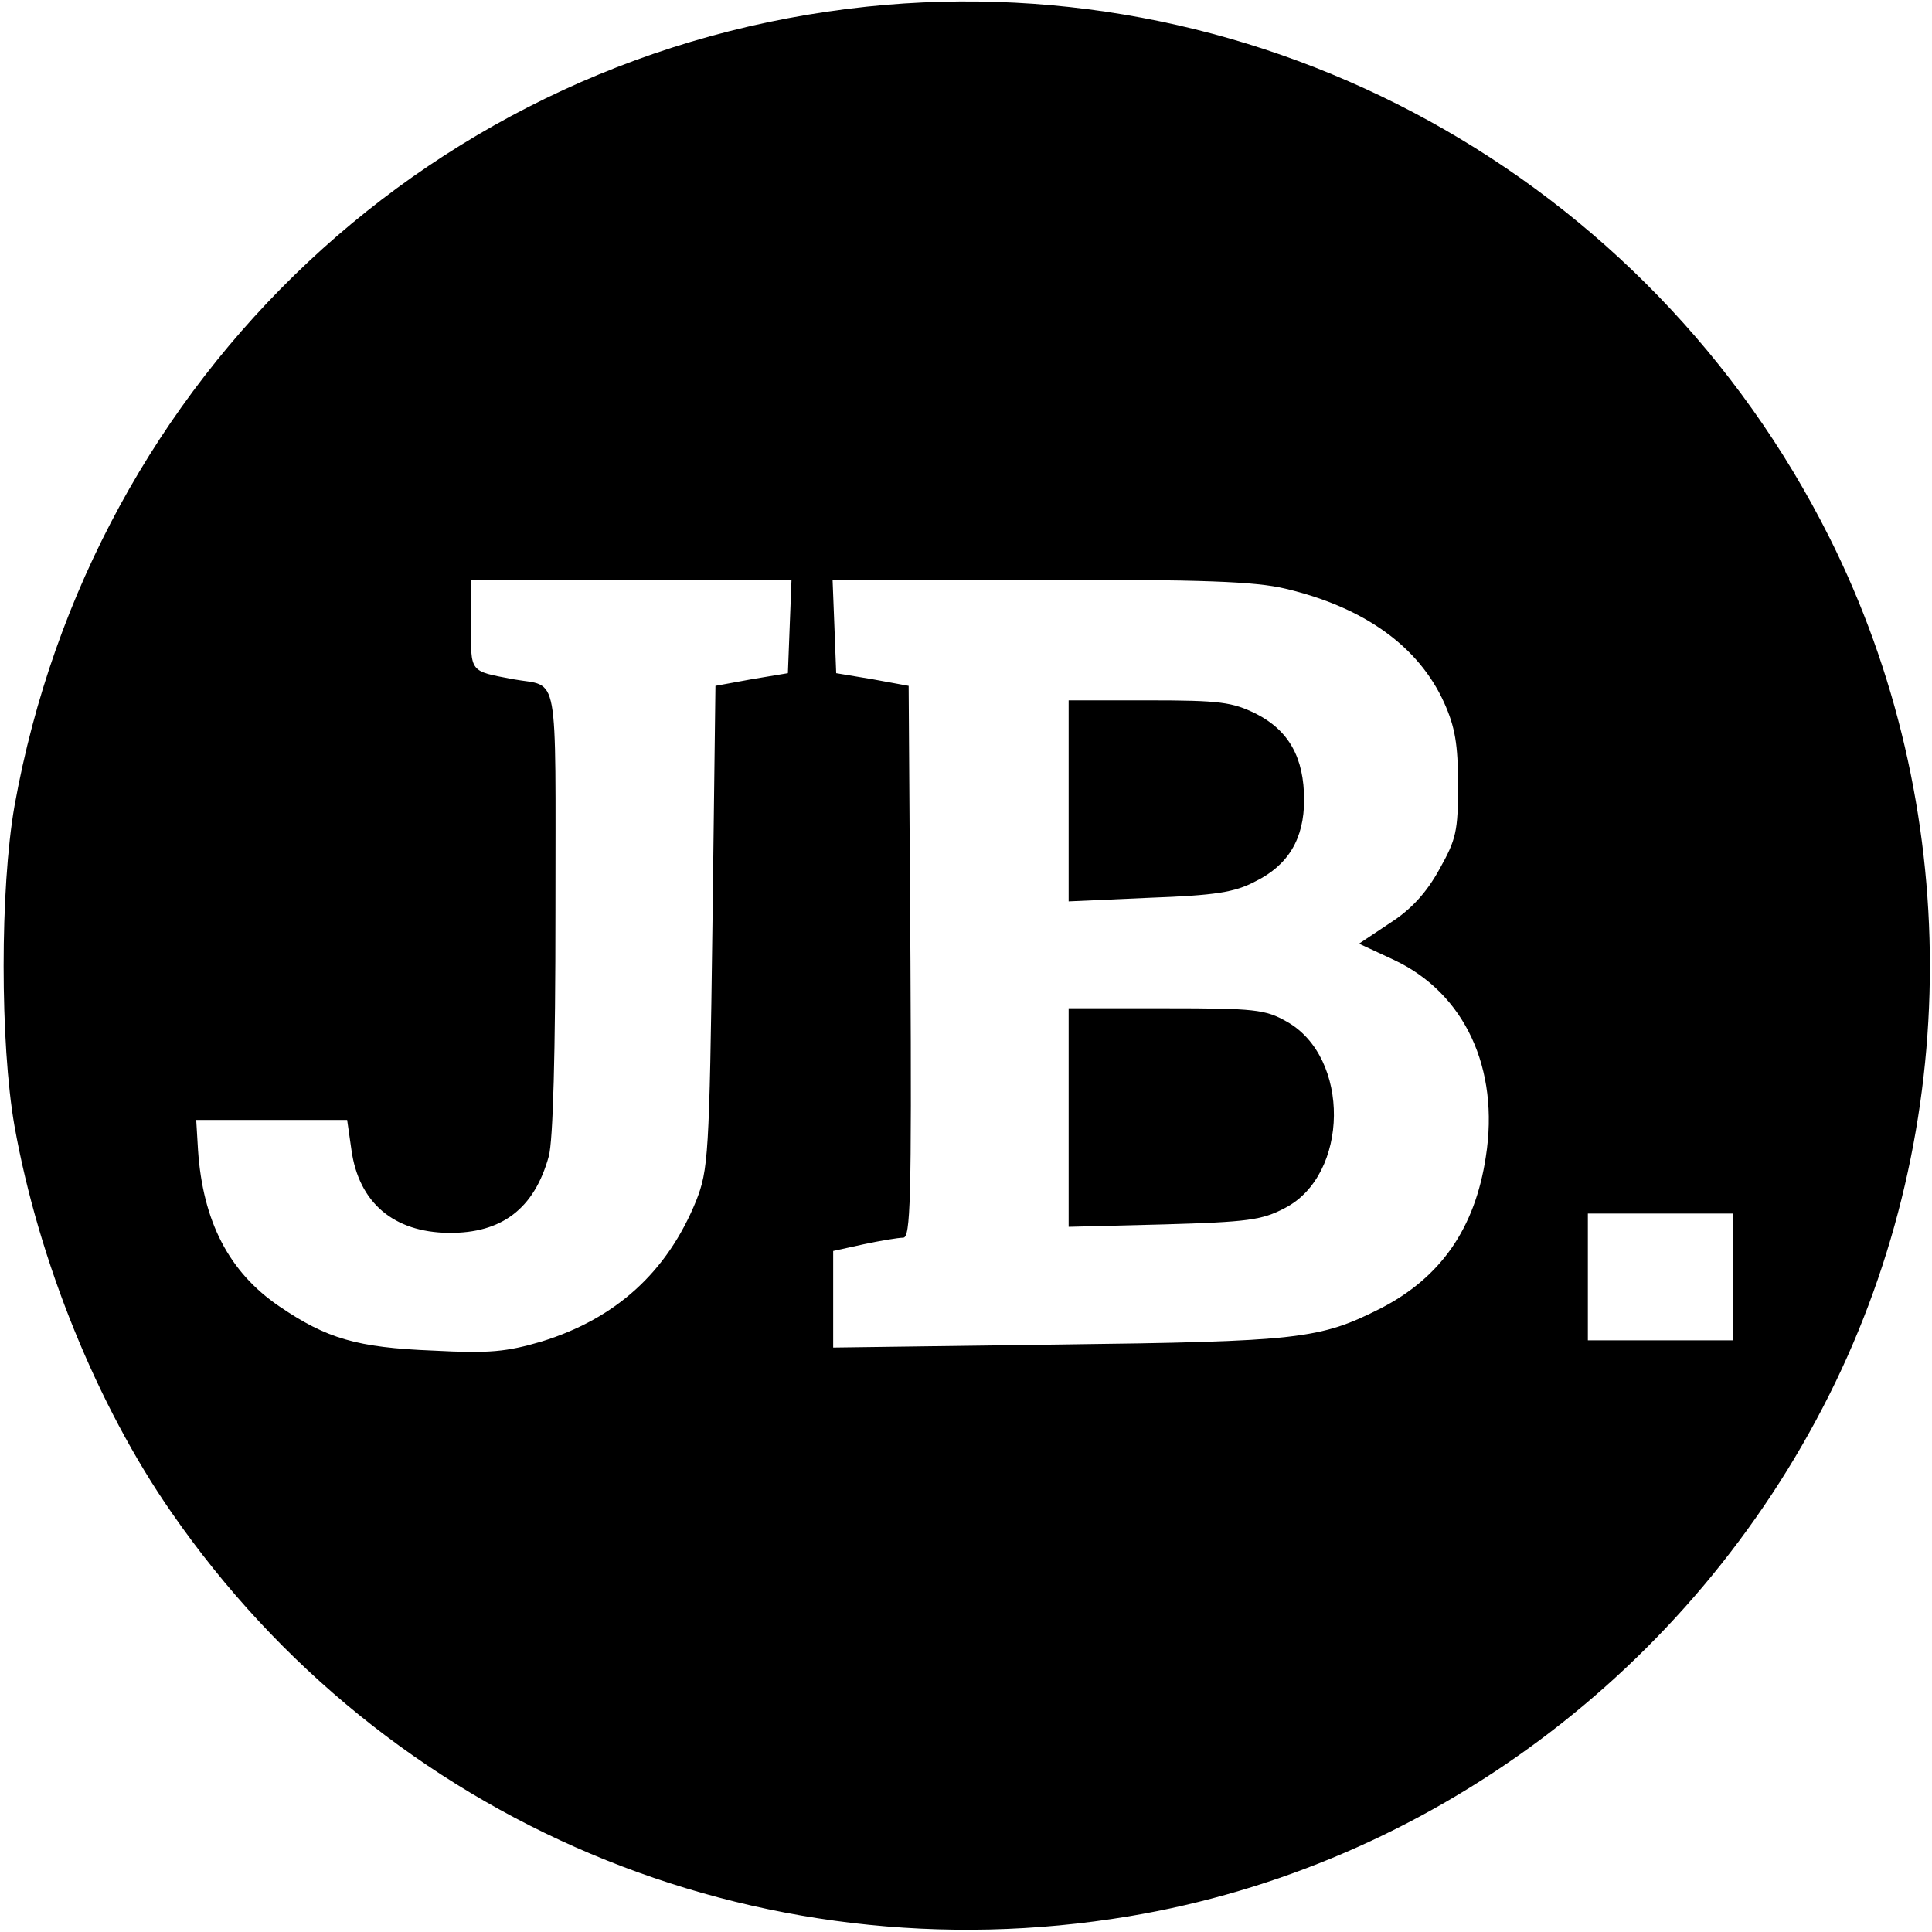<?xml version="1.0" standalone="no"?>
<!DOCTYPE svg PUBLIC "-//W3C//DTD SVG 20010904//EN"
 "http://www.w3.org/TR/2001/REC-SVG-20010904/DTD/svg10.dtd">
<svg version="1.0" xmlns="http://www.w3.org/2000/svg"
 width="320pt" height="320pt" viewBox="0 0 320 320"
 preserveAspectRatio="xMidYMid meet">
<g transform="translate(0,320) scale(0.1,-0.1)"
fill="#000000" stroke="none">
<path d="M1436 3189 c-713 -75 -1284 -611 -1412 -1324 -24 -137 -24 -393 0
-530 40 -224 137 -463 260 -640 355 -513 968 -772 1586 -669 496 83 931 407
1160 864 222 443 222 977 0 1420 -300 598 -936 948 -1594 879z m-128 -1026
l-3 -78 -60 -10 -60 -11 -5 -399 c-5 -380 -7 -403 -27 -454 -48 -118 -133
-195 -256 -233 -58 -17 -86 -20 -180 -15 -126 5 -176 20 -254 73 -84 57 -127
141 -135 259 l-3 50 125 0 125 0 7 -49 c12 -88 70 -137 161 -138 88 -1 142 40
166 127 7 26 11 169 11 407 0 408 7 369 -70 383 -73 14 -70 10 -70 91 l0 74
265 0 266 0 -3 -77z m821 62 c131 -31 221 -96 263 -189 18 -40 23 -69 23 -136
0 -77 -3 -90 -31 -140 -21 -38 -46 -66 -82 -89 l-51 -34 58 -27 c117 -55 175
-180 152 -326 -18 -119 -75 -200 -174 -251 -101 -51 -134 -55 -534 -60 l-373
-5 0 80 0 80 50 11 c28 6 58 11 66 11 12 0 14 62 12 457 l-3 457 -60 11 -60
10 -3 78 -3 77 343 0 c270 0 357 -3 407 -15z m741 -1140 l0 -105 -120 0 -120
0 0 105 0 105 120 0 120 0 0 -105z"/>
<path d="M1770 1874 l0 -167 134 6 c109 4 141 9 175 27 55 27 81 71 81 135 0
70 -25 115 -80 143 -39 19 -59 22 -177 22 l-133 0 0 -166z"/>
<path d="M1770 1349 l0 -181 158 4 c138 4 162 7 200 27 107 55 109 250 3 309
-35 20 -53 22 -200 22 l-161 0 0 -181z"/>
</g>
</svg>
